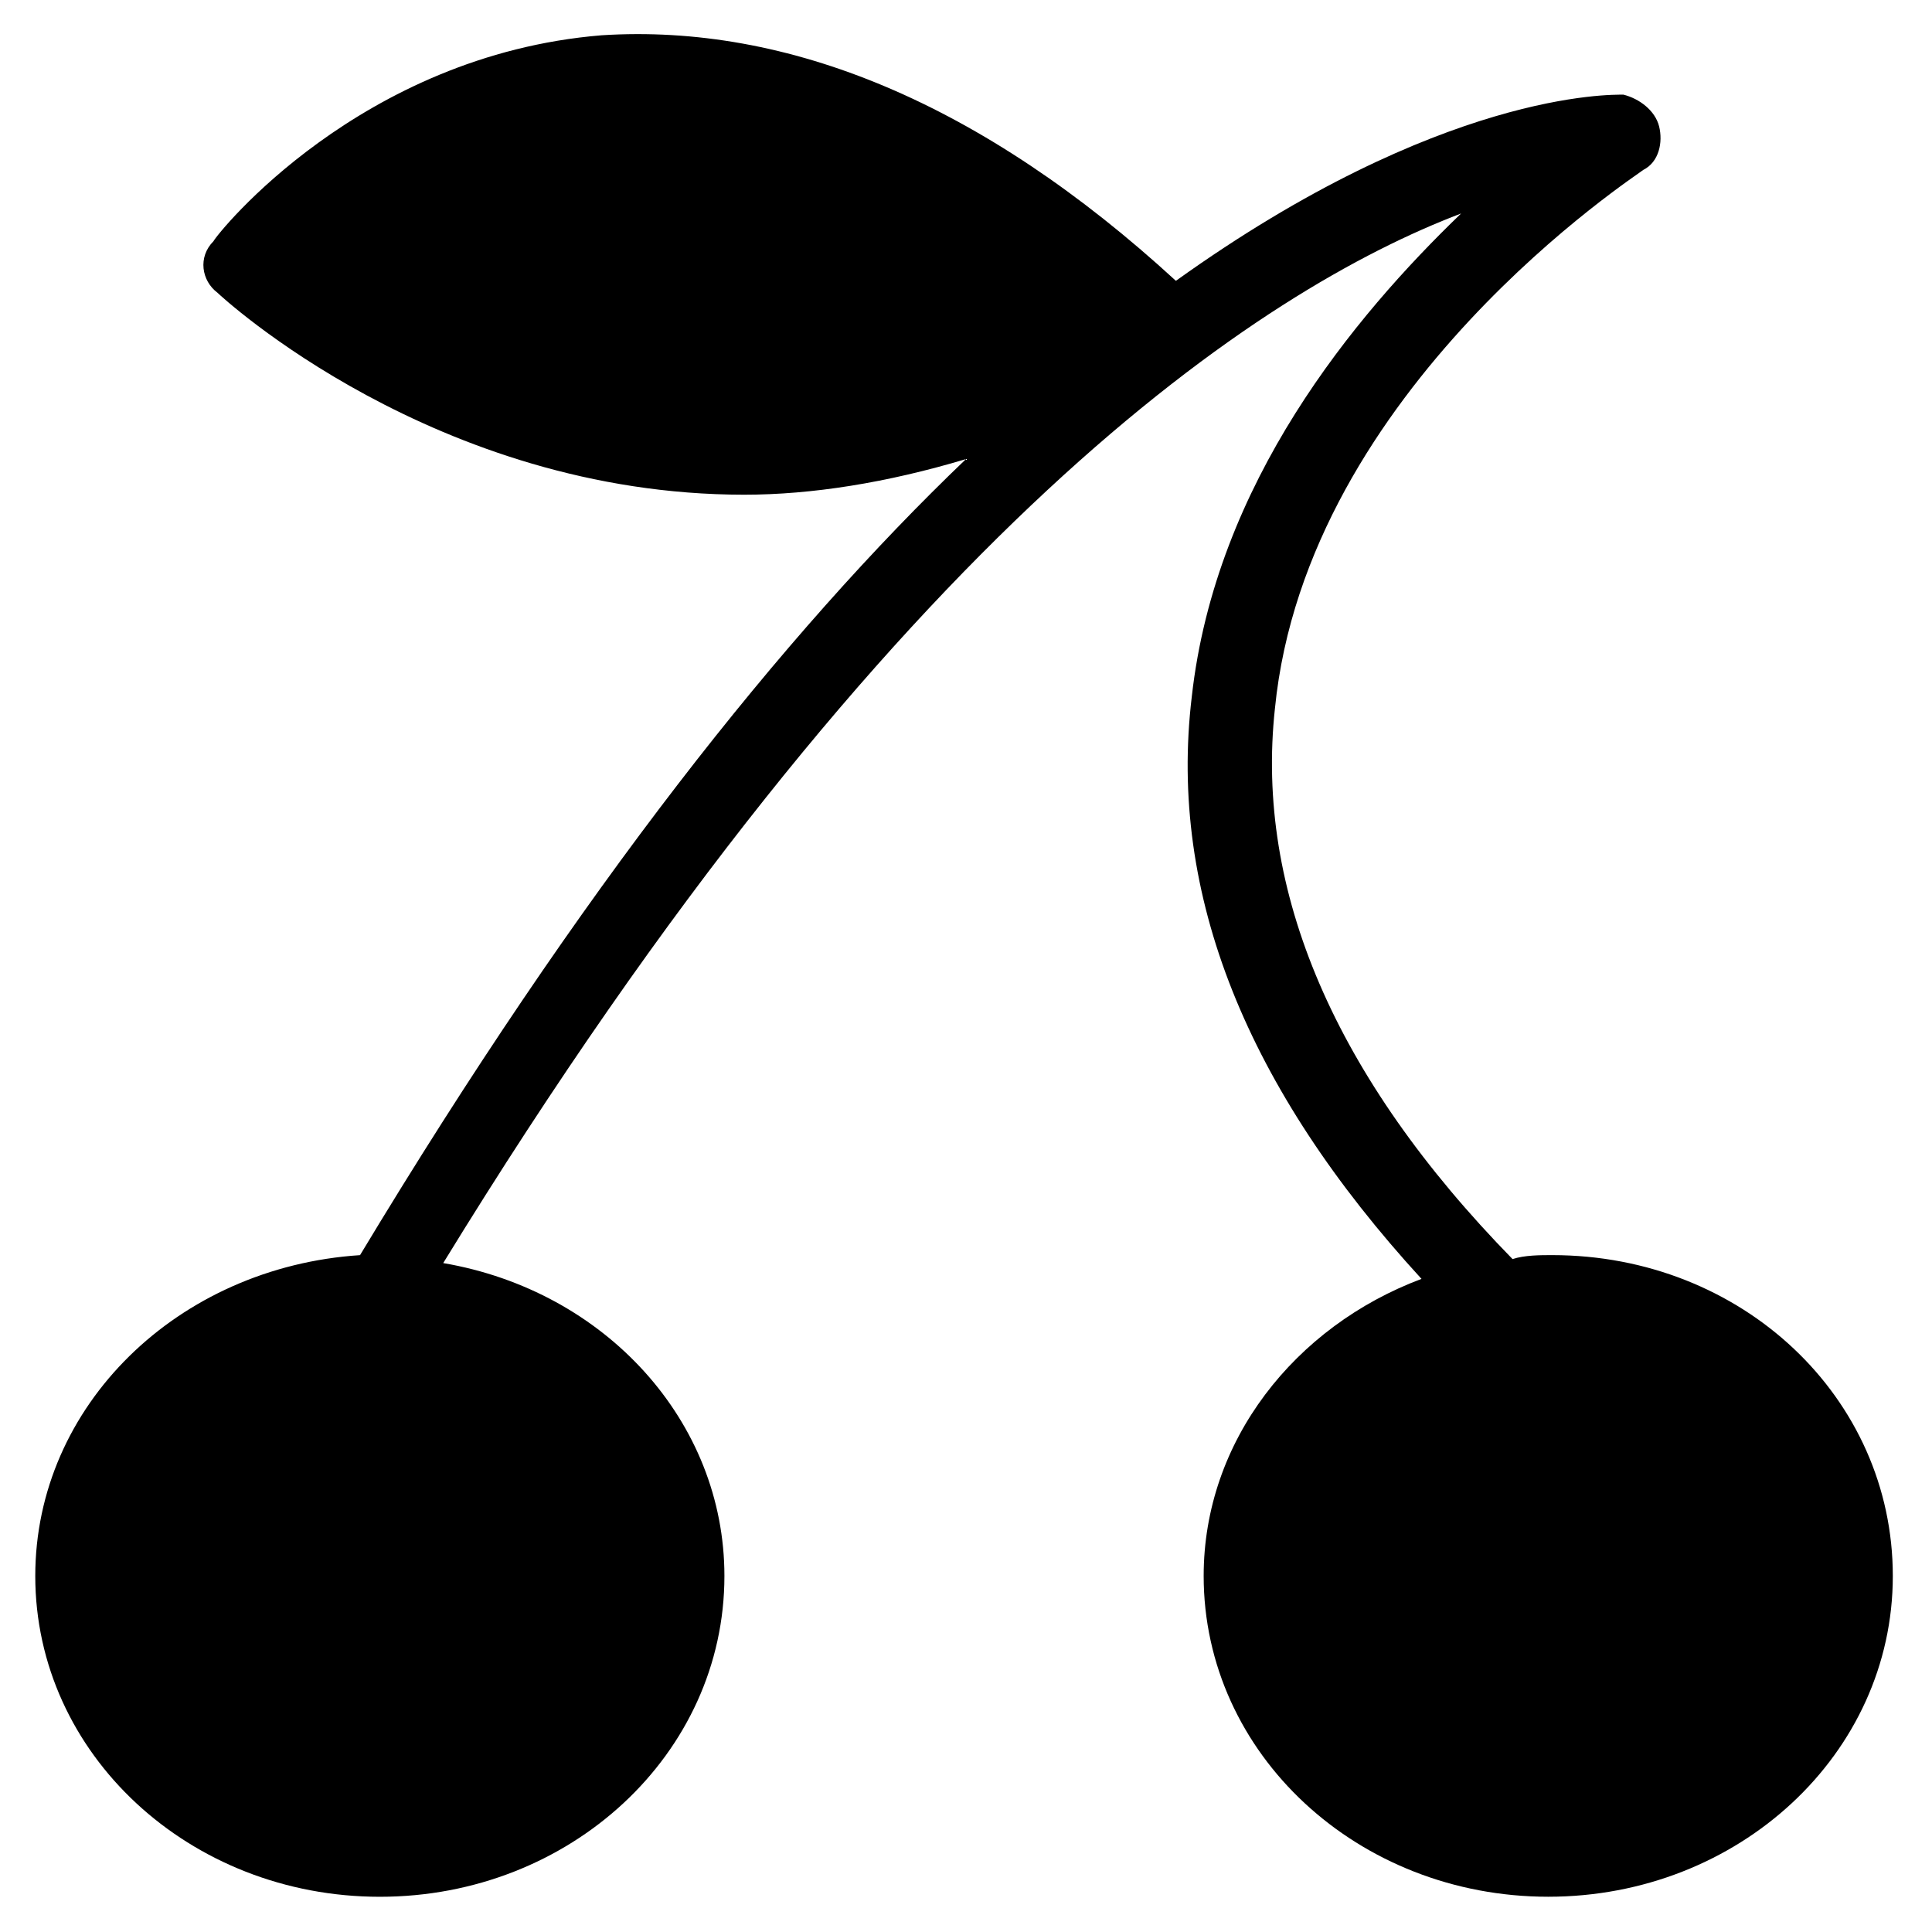 <?xml version="1.0" encoding="UTF-8"?>
<!-- Uploaded to: SVG Repo, www.svgrepo.com, Generator: SVG Repo Mixer Tools -->
<svg fill="#000000" width="800px" height="800px" version="1.1" viewBox="144 144 512 512" xmlns="http://www.w3.org/2000/svg">
 <path d="m555.34 476.62c-3.148 0-7.348 0-10.496 1.051-47.23-48.281-68.223-97.613-62.977-145.89 8.398-85.02 96.562-141.7 97.613-142.75 4.199-2.098 5.246-7.348 4.199-11.547-1.051-4.199-5.246-7.348-9.445-8.398-3.152 0.004-48.285-1.047-118.61 49.336-51.43-47.23-102.86-68.223-152.19-65.074-64.027 5.246-101.81 52.477-102.86 54.578-4.199 4.199-3.148 10.496 1.051 13.645 1.051 1.051 57.727 53.531 139.6 53.531 17.844 0 37.785-3.148 58.777-9.445-48.285 46.18-101.81 113.36-160.59 210.97-48.281 3.148-86.066 39.887-86.066 85.02 0 47.23 40.934 85.02 91.316 85.02 50.383 0 91.316-37.785 91.316-85.02 0-40.934-31.488-75.57-74.523-82.918 119.65-195.23 217.27-258.21 269.75-278.15-28.34 27.289-65.074 71.371-71.371 128.05-6.297 52.48 14.695 103.91 60.879 154.29-33.59 12.594-57.73 43.031-57.73 78.719 0 47.23 40.934 85.02 91.316 85.02 50.383 0 91.316-37.785 91.316-85.02-0.004-47.23-39.887-85.016-90.27-85.016z"/>
</svg>
